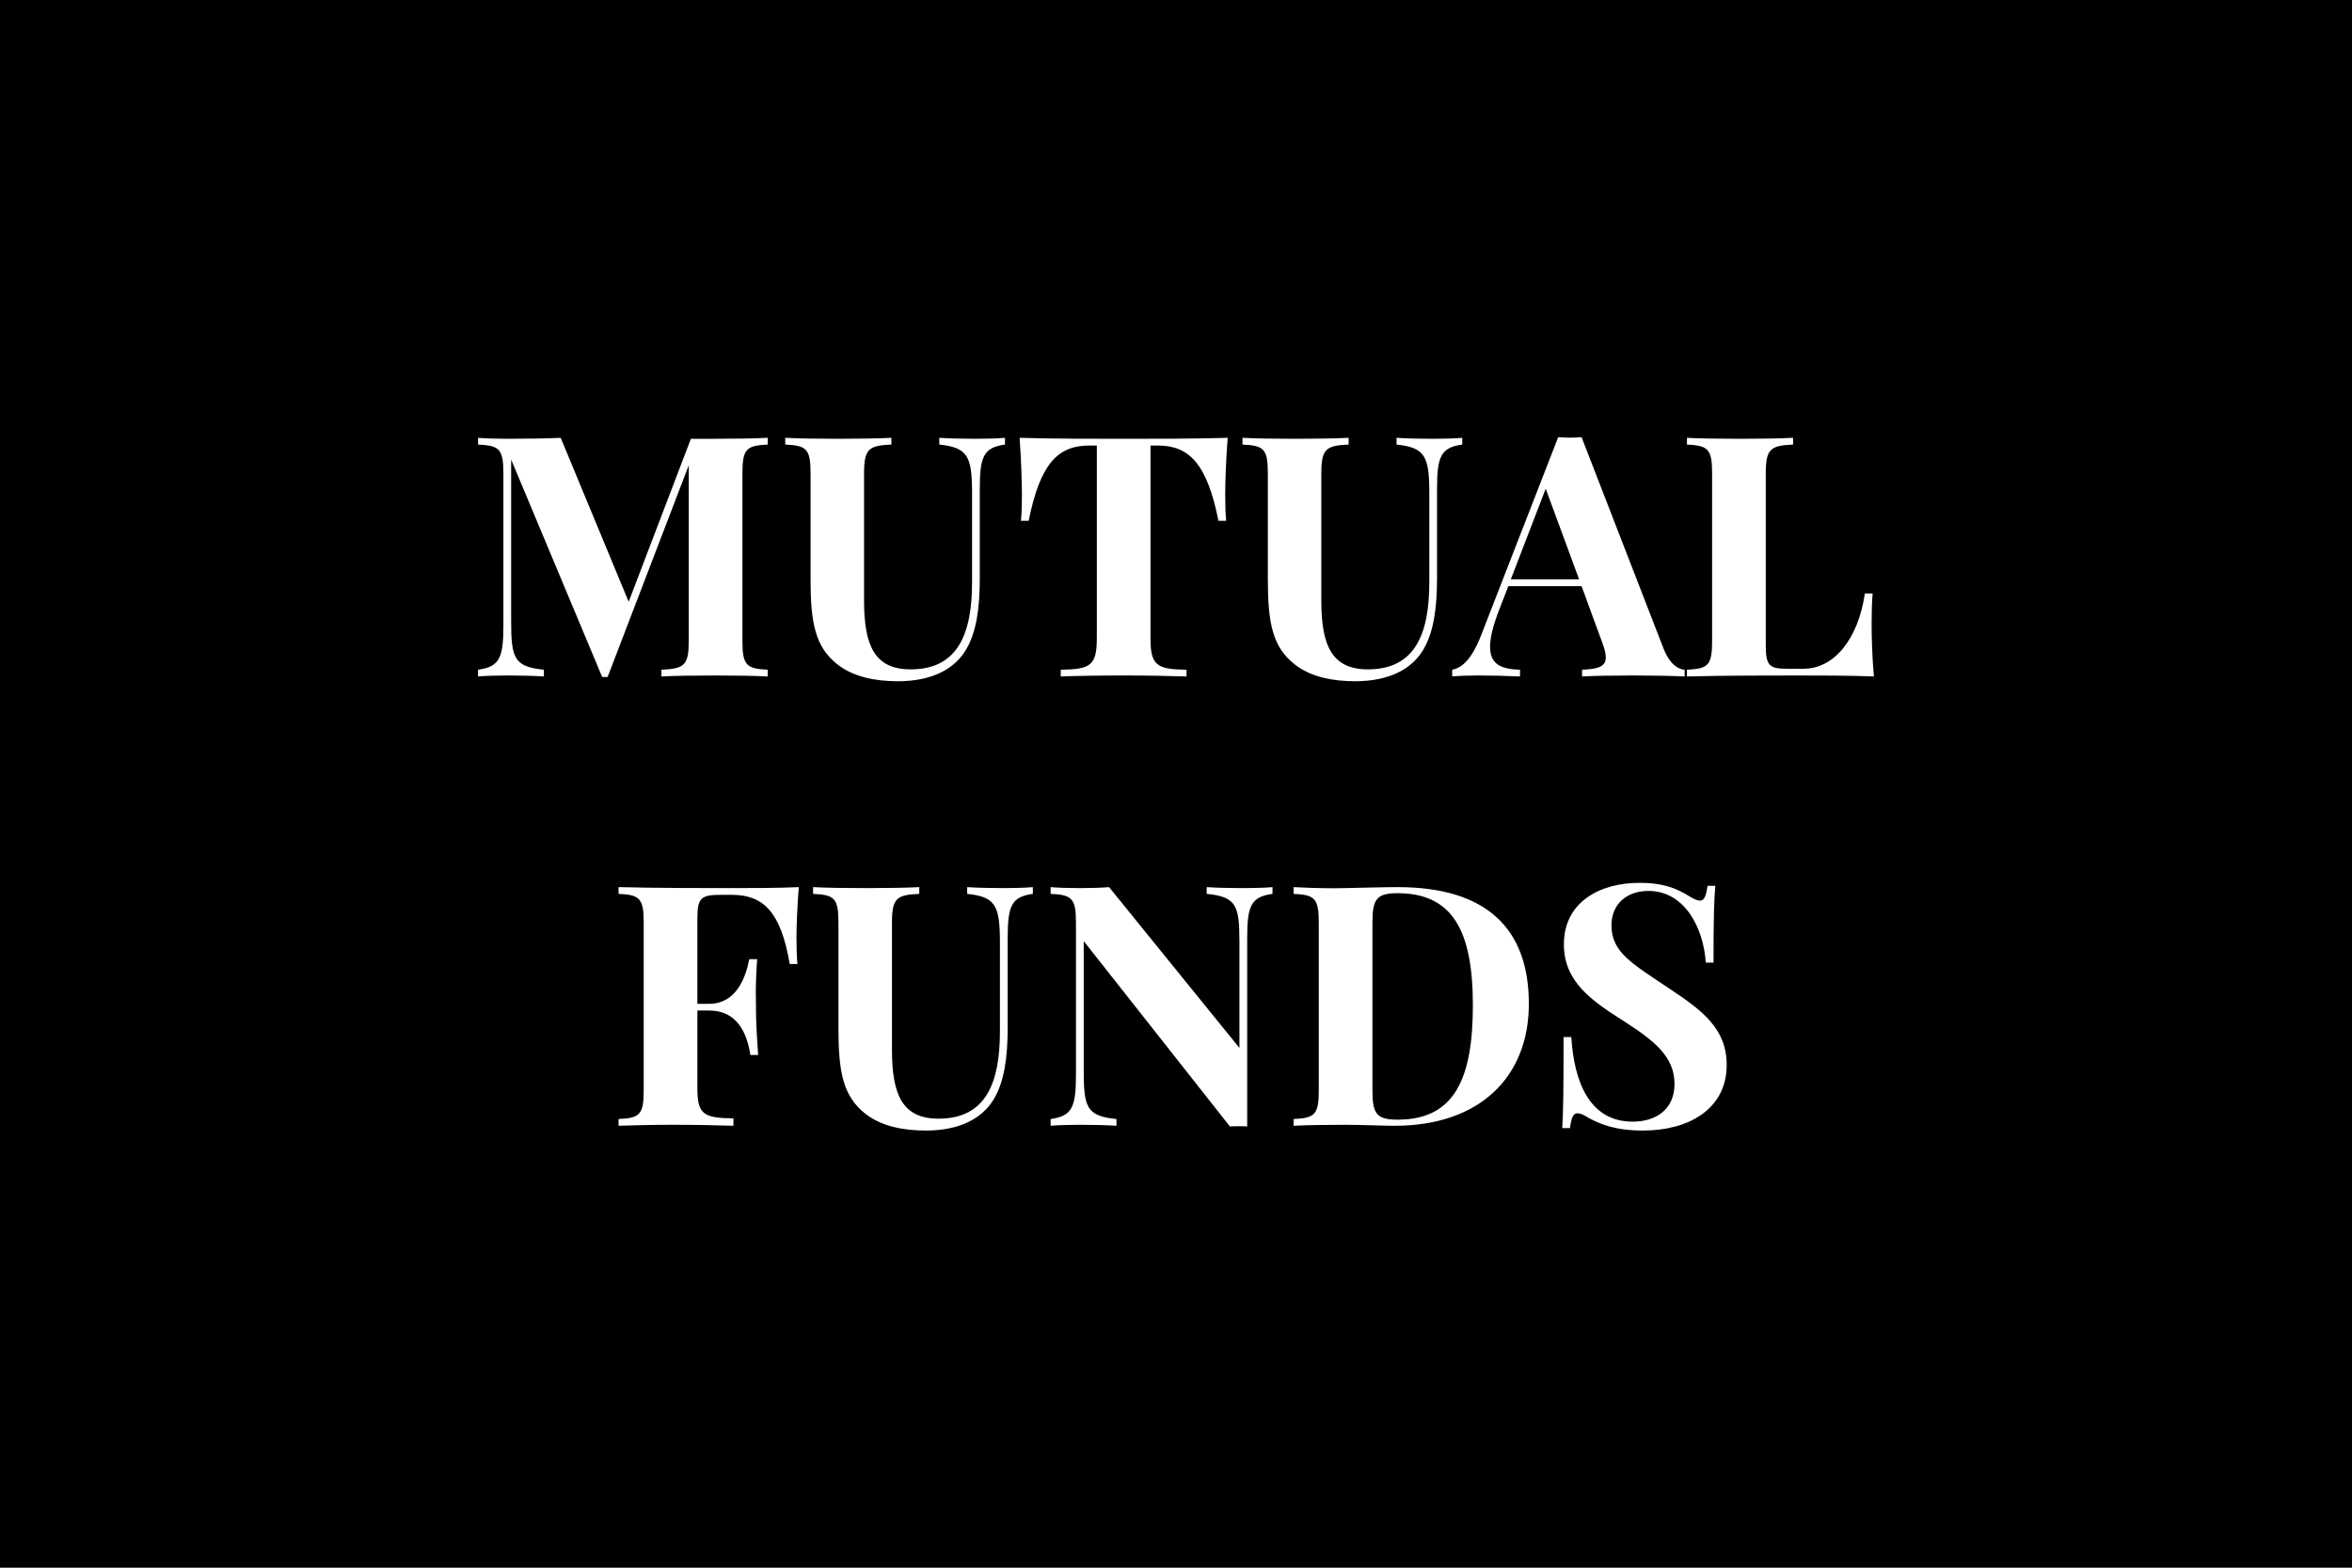 <?xml version="1.0" encoding="UTF-8"?> <svg xmlns="http://www.w3.org/2000/svg" width="600" height="400" viewBox="0 0 600 400"><rect width="100%" height="100%"></rect><path fill="#fff" d="M195.855 111.71c-3.19.17-8.52.25-13.52.25h-6.09l-15.87 41.58-17.34-41.83c-3.74.17-8.61.25-13.61.25-2.68 0-5.67-.08-7.47-.25v1.72c5.46.25 6.46 1.14 6.46 7.39v38.72c0 8.31-.96 10.58-6.46 11.34v1.72c1.8-.17 4.79-.25 7.47-.25 3.11 0 7.1.08 9.32.25v-1.72c-7.6-.76-8.35-2.94-8.35-12.39v-41.24l23.22 55.48h1.39l20.7-54.01v44.77c0 6.25-1.09 7.14-6.97 7.39v1.72c2.94-.17 8.1-.25 13.6-.25 5 0 10.33.08 13.52.25v-1.72c-5.45-.25-6.46-1.14-6.46-7.39v-42.67c0-6.25.96-7.14 6.46-7.39Zm60.52 0c-1.77.17-4.75.25-7.48.25-3.07 0-7.05-.08-9.28-.25v1.72c7.22.76 8.36 2.94 8.36 12.39v22.72c0 13.06-3.53 22.25-15.67 22.25-9.15 0-11.88-6-11.88-17.51v-32.46c0-6.25 1.13-7.14 6.97-7.39v-1.72c-3.19.17-8.44.25-13.61.25-5.33 0-10.54-.08-13.47-.25v1.72c5.5.25 6.46 1.14 6.46 7.39v27c0 11.05 1.18 17.18 6.76 21.63 4.24 3.4 10.12 4.37 15.5 4.37 8.73 0 14.44-3.11 17.38-8.02 2.69-4.5 3.53-10.75 3.53-18.23v-22.8c0-8.31.97-10.58 6.43-11.34Zm56.81 0c-7.77.25-18.81.25-26.5.25-7.68 0-18.81 0-26.58-.25.42 5.84.59 11.76.59 14.61 0 2.57-.08 4.96-.25 6.56h1.97c2.94-14.53 7.39-19.2 15.5-19.2h1.89v49.09c0 7.02-1.56 8.02-9.2 8.11v1.72c3.4-.13 9.36-.25 15.71-.25 6.34 0 12.72.12 16.37.25v-1.72c-7.64-.09-9.19-1.09-9.19-8.11v-49.09h1.89c8.02 0 12.55 4.71 15.45 19.2h1.97c-.17-1.6-.25-3.99-.25-6.56 0-2.85.17-8.77.63-14.61m59.84 0c-1.76.17-4.75.25-7.48.25-3.06 0-7.05-.08-9.28-.25v1.72c7.23.76 8.36 2.94 8.36 12.39v22.72c0 13.06-3.53 22.25-15.66 22.25-9.16 0-11.89-6-11.89-17.51v-32.46c0-6.25 1.14-7.14 6.97-7.39v-1.72c-3.19.17-8.44.25-13.6.25-5.33 0-10.54-.08-13.48-.25v1.72c5.5.25 6.47 1.14 6.47 7.39v27c0 11.05 1.17 17.18 6.76 21.63 4.24 3.4 10.12 4.37 15.49 4.37 8.74 0 14.45-3.11 17.39-8.02 2.68-4.5 3.52-10.75 3.52-18.23v-22.8c0-8.31.97-10.58 6.43-11.34Zm30.44-.17c-.92.09-1.97.13-2.98.13-1.05 0-2.06-.04-2.98-.13l-19.57 50.31c-2.43 6.34-4.95 8.57-7.47 9.03v1.72c1.72-.17 4.07-.25 6.59-.25 3.57 0 6.8.08 10.71.25v-1.72c-4.7-.13-7.64-1.3-7.64-5.84 0-2.27.71-5.33 2.35-9.53l2.31-5.96h18.68l5.17 14.11c.67 1.72 1.01 3.06 1.01 4.07 0 2.35-1.94 2.98-6.05 3.15v1.72c2.86-.17 7.77-.25 13.1-.25 4.7 0 9.66.08 13.06.25v-1.72c-1.64-.09-3.82-1.39-5.42-5.5Zm-.63 36.28h-17.42l8.9-23.13Zm54.59-36.11c-3.19.17-8.52.25-13.52.25-5.5 0-10.66-.08-13.56-.25v1.72c5.42.25 6.42 1.14 6.42 7.39v42.67c0 6.25-.96 7.14-6.42 7.39v1.72c9.36-.25 22.25-.25 28.01-.25 5.79 0 13.85 0 19.69.25-.5-5.38-.59-10.92-.59-13.61 0-2.93.09-5.58.26-7.55h-1.98c-1.68 11.46-7.72 19.19-15.66 19.19h-4.2c-4.54 0-5.42-.76-5.42-6.13v-43.68c0-6.25 1.14-7.14 6.97-7.39Zm-253.65 114.64c-5.29.25-12.72.25-17.97.25-5.76 0-18.65 0-28.01-.25v1.72c5.42.25 6.42 1.14 6.42 7.39v42.67c0 6.25-.96 7.14-6.42 7.39v1.72c3.74-.13 8.69-.25 13.65-.25 6.13 0 12.13.12 15.66.25v-1.89c-7.64-.08-9.2-1.01-9.2-7.73v-19.78h3.03c6.88 0 9.57 5.34 10.49 11.34h1.98c-.46-6.55-.55-9.36-.55-12.22 0-1.17-.04-2.39-.04-3.86 0-2.02.08-4.58.34-8.36h-2.02c-.88 4.66-3.32 11.38-10.2 11.38h-3.03v-21.67c0-5.37.93-6.13 5.92-6.13h2.86c8.02 0 12.51 4.29 14.78 17.64h1.97c-.16-1.6-.25-3.99-.25-6.55s.17-7.85.59-13.06m59.71 0c-1.76.17-4.74.25-7.47.25-3.07 0-7.06-.08-9.28-.25v1.72c7.22.76 8.35 2.94 8.35 12.39v22.72c0 13.06-3.52 22.25-15.66 22.25-9.15 0-11.88-6-11.88-17.51v-32.46c0-6.25 1.13-7.14 6.97-7.39v-1.72c-3.19.17-8.44.25-13.61.25-5.33 0-10.54-.08-13.48-.25v1.72c5.5.25 6.47 1.14 6.47 7.39v27c0 11.05 1.18 17.18 6.76 21.63 4.24 3.4 10.12 4.37 15.5 4.37 8.73 0 14.44-3.11 17.38-8.02 2.69-4.5 3.53-10.75 3.53-18.23v-22.8c0-8.31.96-10.58 6.42-11.34Zm61.14 0c-1.8.17-4.78.25-7.47.25-3.11 0-7.1-.08-9.32-.25v1.72c7.6.76 8.35 2.94 8.35 12.39v26.92l-33.25-41.03c-2.02.17-4.71.25-7.44.25-2.69 0-5.67-.08-7.47-.25v1.72c5.46.25 6.46 1.14 6.46 7.39v38.72c0 8.31-.96 10.58-6.46 11.34v1.72c1.8-.17 4.78-.25 7.47-.25 3.11 0 7.1.08 9.32.25v-1.72c-7.6-.76-8.35-2.94-8.35-12.39v-33.01l37.29 47.29c.84-.05 1.59-.05 2.35-.05.71 0 1.43 0 2.06.05v-48c0-8.31.96-10.58 6.46-11.34Zm31.96 0c-3.44 0-9.41.17-13.52.25-.88 0-1.81.04-2.69.04-4.03 0-8.02-.16-10.37-.29v1.72c5.42.25 6.42 1.14 6.42 7.39v42.67c0 6.25-.96 7.14-6.42 7.39v1.72c2.9-.17 8.14-.25 13.23-.25 3.86 0 9.86.25 12.55.25 21.63 0 34.23-12.39 34.23-31.12 0-19.19-10.8-29.77-33.43-29.77m-.08 1.55c13.85 0 19.23 9.28 19.23 28.56 0 18.73-4.66 29.22-19.15 29.22-5.33 0-6.47-1.38-6.47-7.39v-43c0-5.92 1.14-7.39 6.39-7.39m61.72-2.64c-10.07 0-19.27 4.87-19.27 15.7 0 9.58 7.14 14.41 15.33 19.61 7.56 4.87 12.89 8.95 12.89 16 0 6.43-4.66 9.62-10.67 9.62-11 0-14.95-10.12-15.66-21.59h-1.97c0 13.69-.09 19.2-.34 23.23h1.97c.34-2.48.76-3.78 1.89-3.78.67 0 1.56.33 2.94 1.22 2.9 1.55 6.68 3.19 13.82 3.19 11.55 0 21.33-5.42 21.33-16.76 0-9.32-6.38-13.98-14.53-19.4-9.62-6.47-14.86-9.28-14.86-16.21 0-5.46 3.94-8.77 9.44-8.77 9.2 0 14.03 9.36 14.62 18.3h1.97c0-12.09.17-16.2.46-19.61h-1.97c-.38 2.48-.8 3.78-1.93 3.78-.76 0-1.51-.37-2.9-1.21-2.69-1.6-5.84-3.32-12.56-3.32"></path></svg> 